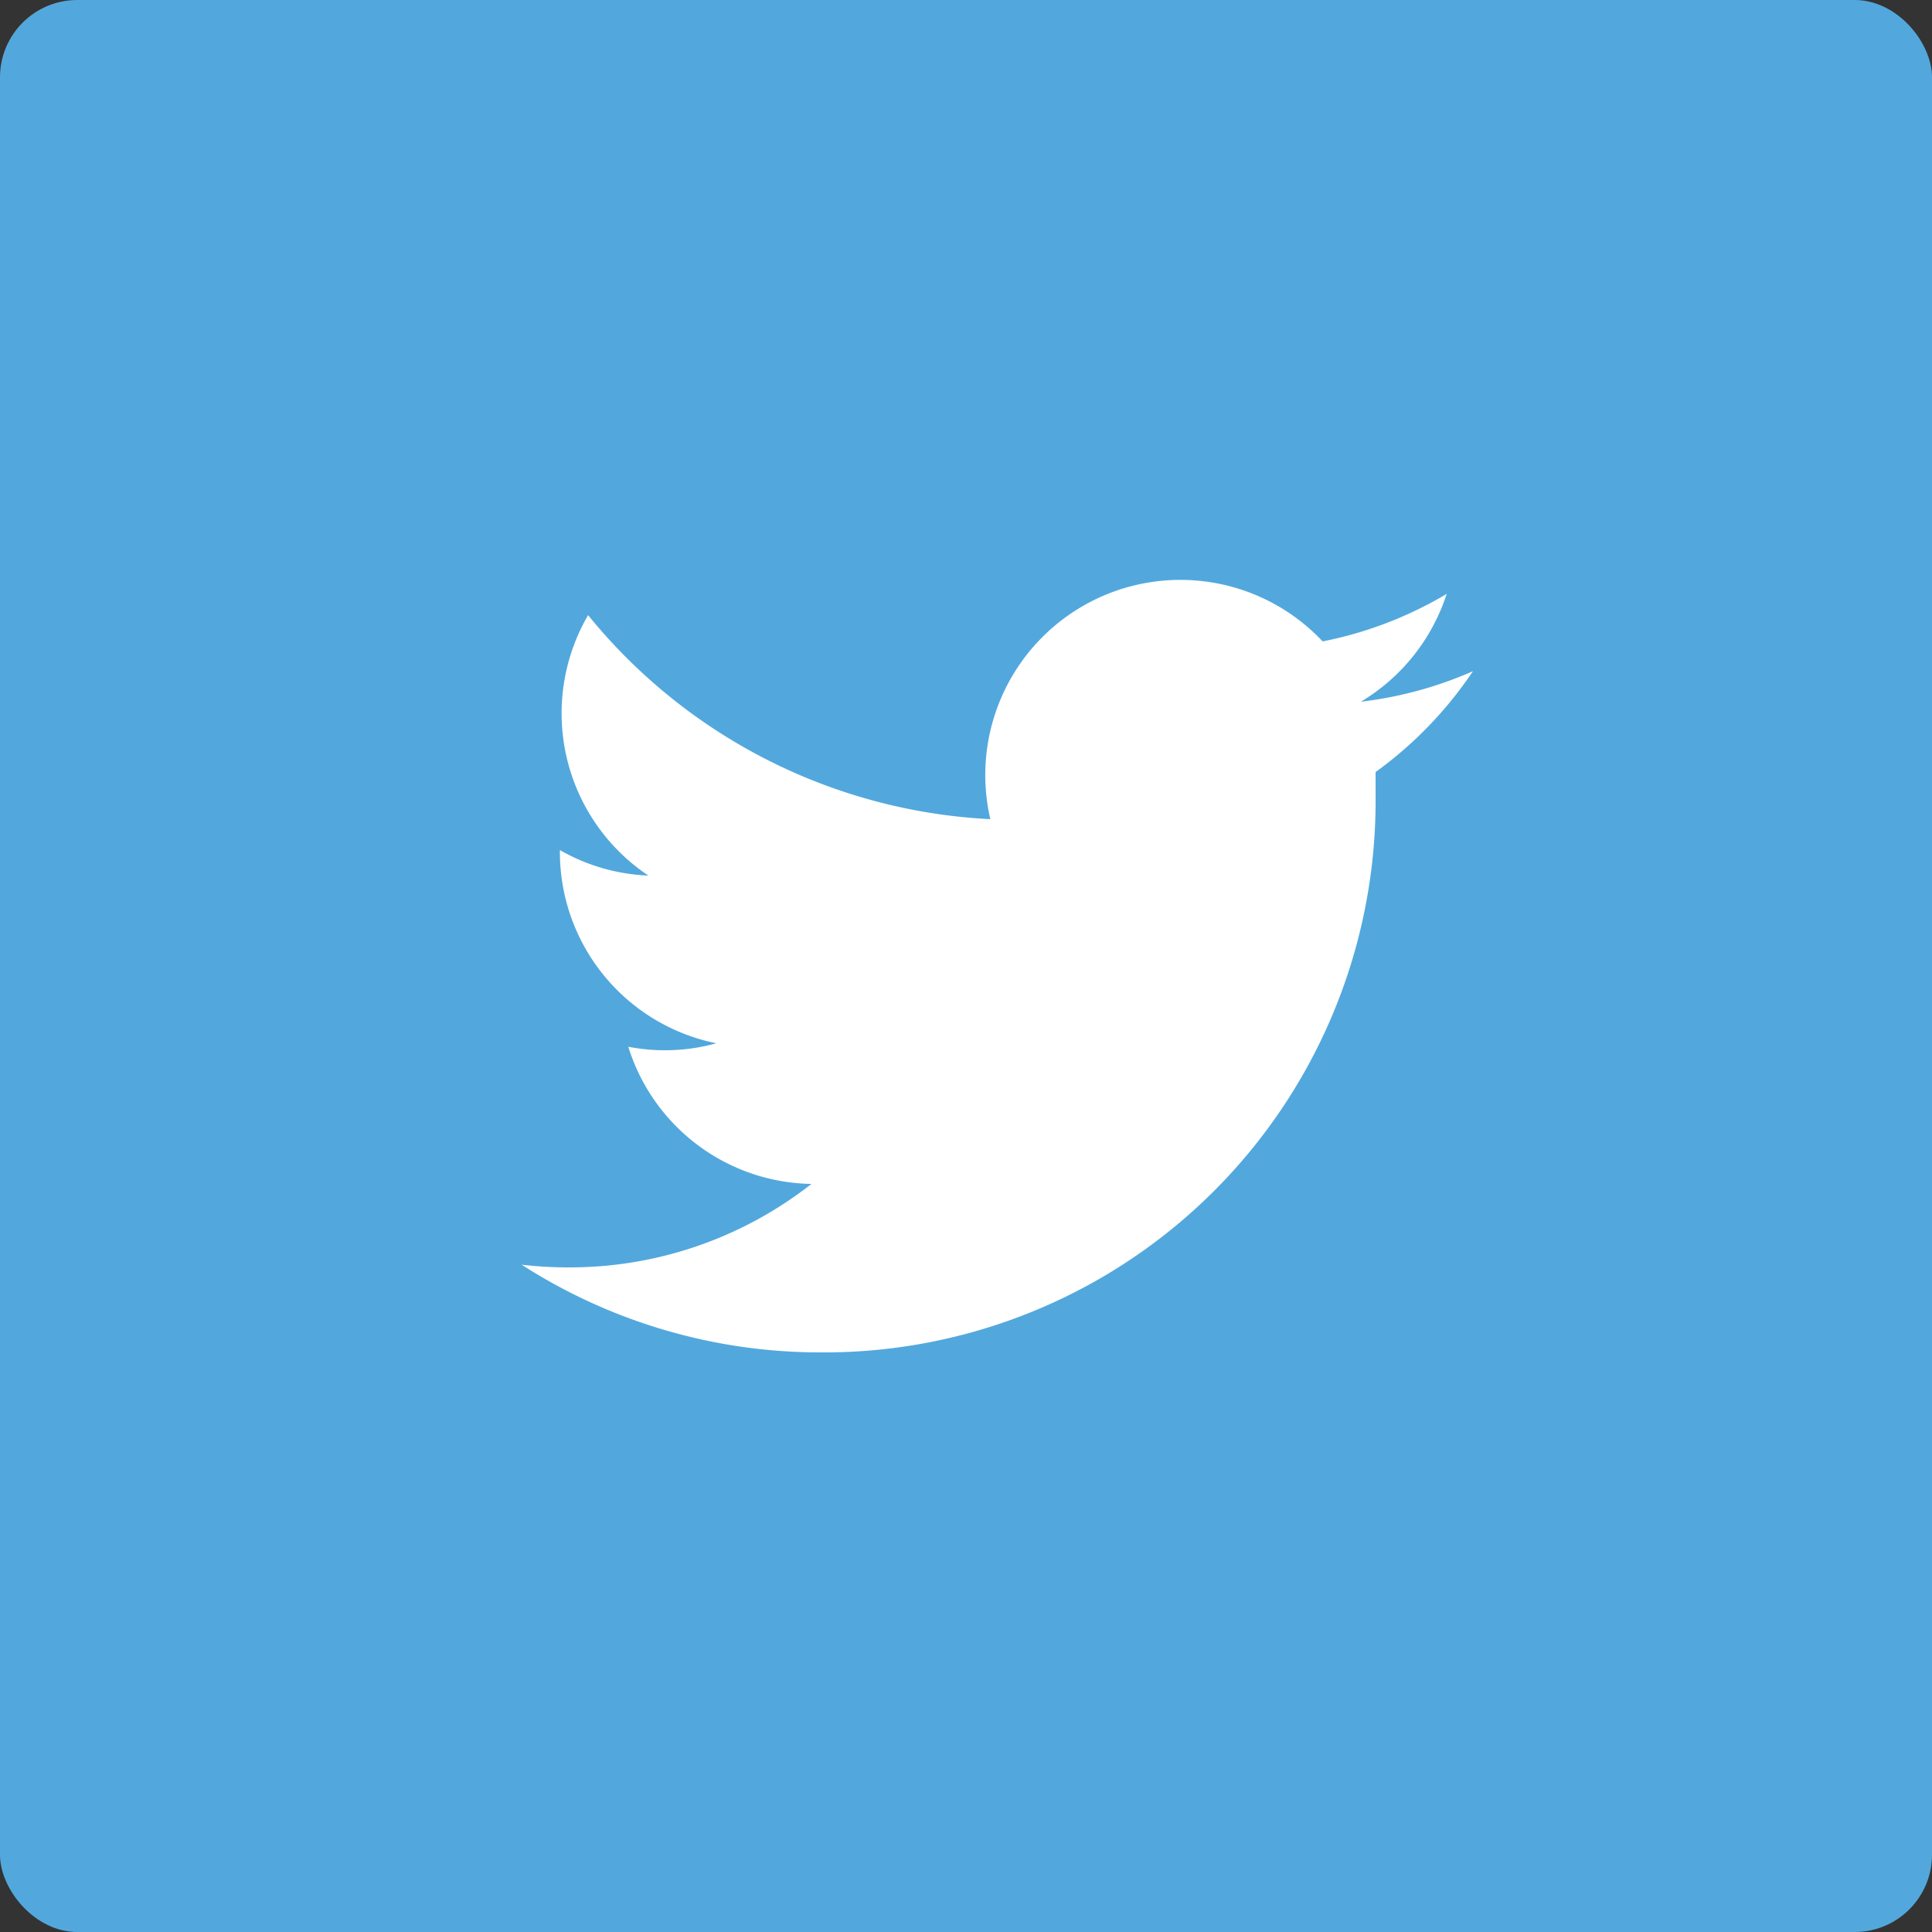 <svg xmlns="http://www.w3.org/2000/svg" viewBox="0 0 50 50"><rect x="0" y="0" width="50" height="50" fill="#333333" stroke="none"/><defs><style>.cls-1{fill:#52a8dd;}.cls-2{fill:#fff;}</style></defs><title>Asset 2</title><g id="Layer_2" data-name="Layer 2"><g id="Layer_1-2" data-name="Layer 1"><rect class="cls-1" width="50" height="50" rx="2" ry="2"/><path class="cls-2" d="M21.24,35A14.27,14.27,0,0,0,35.6,20.63c0-.22,0-.44,0-.65a10.27,10.27,0,0,0,2.52-2.61,10.08,10.08,0,0,1-2.9.79,5.07,5.07,0,0,0,2.22-2.79,10.12,10.12,0,0,1-3.21,1.23,5.05,5.05,0,0,0-8.6,4.6,14.33,14.33,0,0,1-10.41-5.28,5.05,5.05,0,0,0,1.56,6.74A5,5,0,0,1,14.49,22s0,0,0,.06A5.05,5.05,0,0,0,18.54,27a5,5,0,0,1-2.28.09A5.05,5.05,0,0,0,21,30.64,10.13,10.13,0,0,1,14.7,32.8a10.28,10.28,0,0,1-1.2-.07A14.29,14.29,0,0,0,21.24,35"/></g></g></svg>
